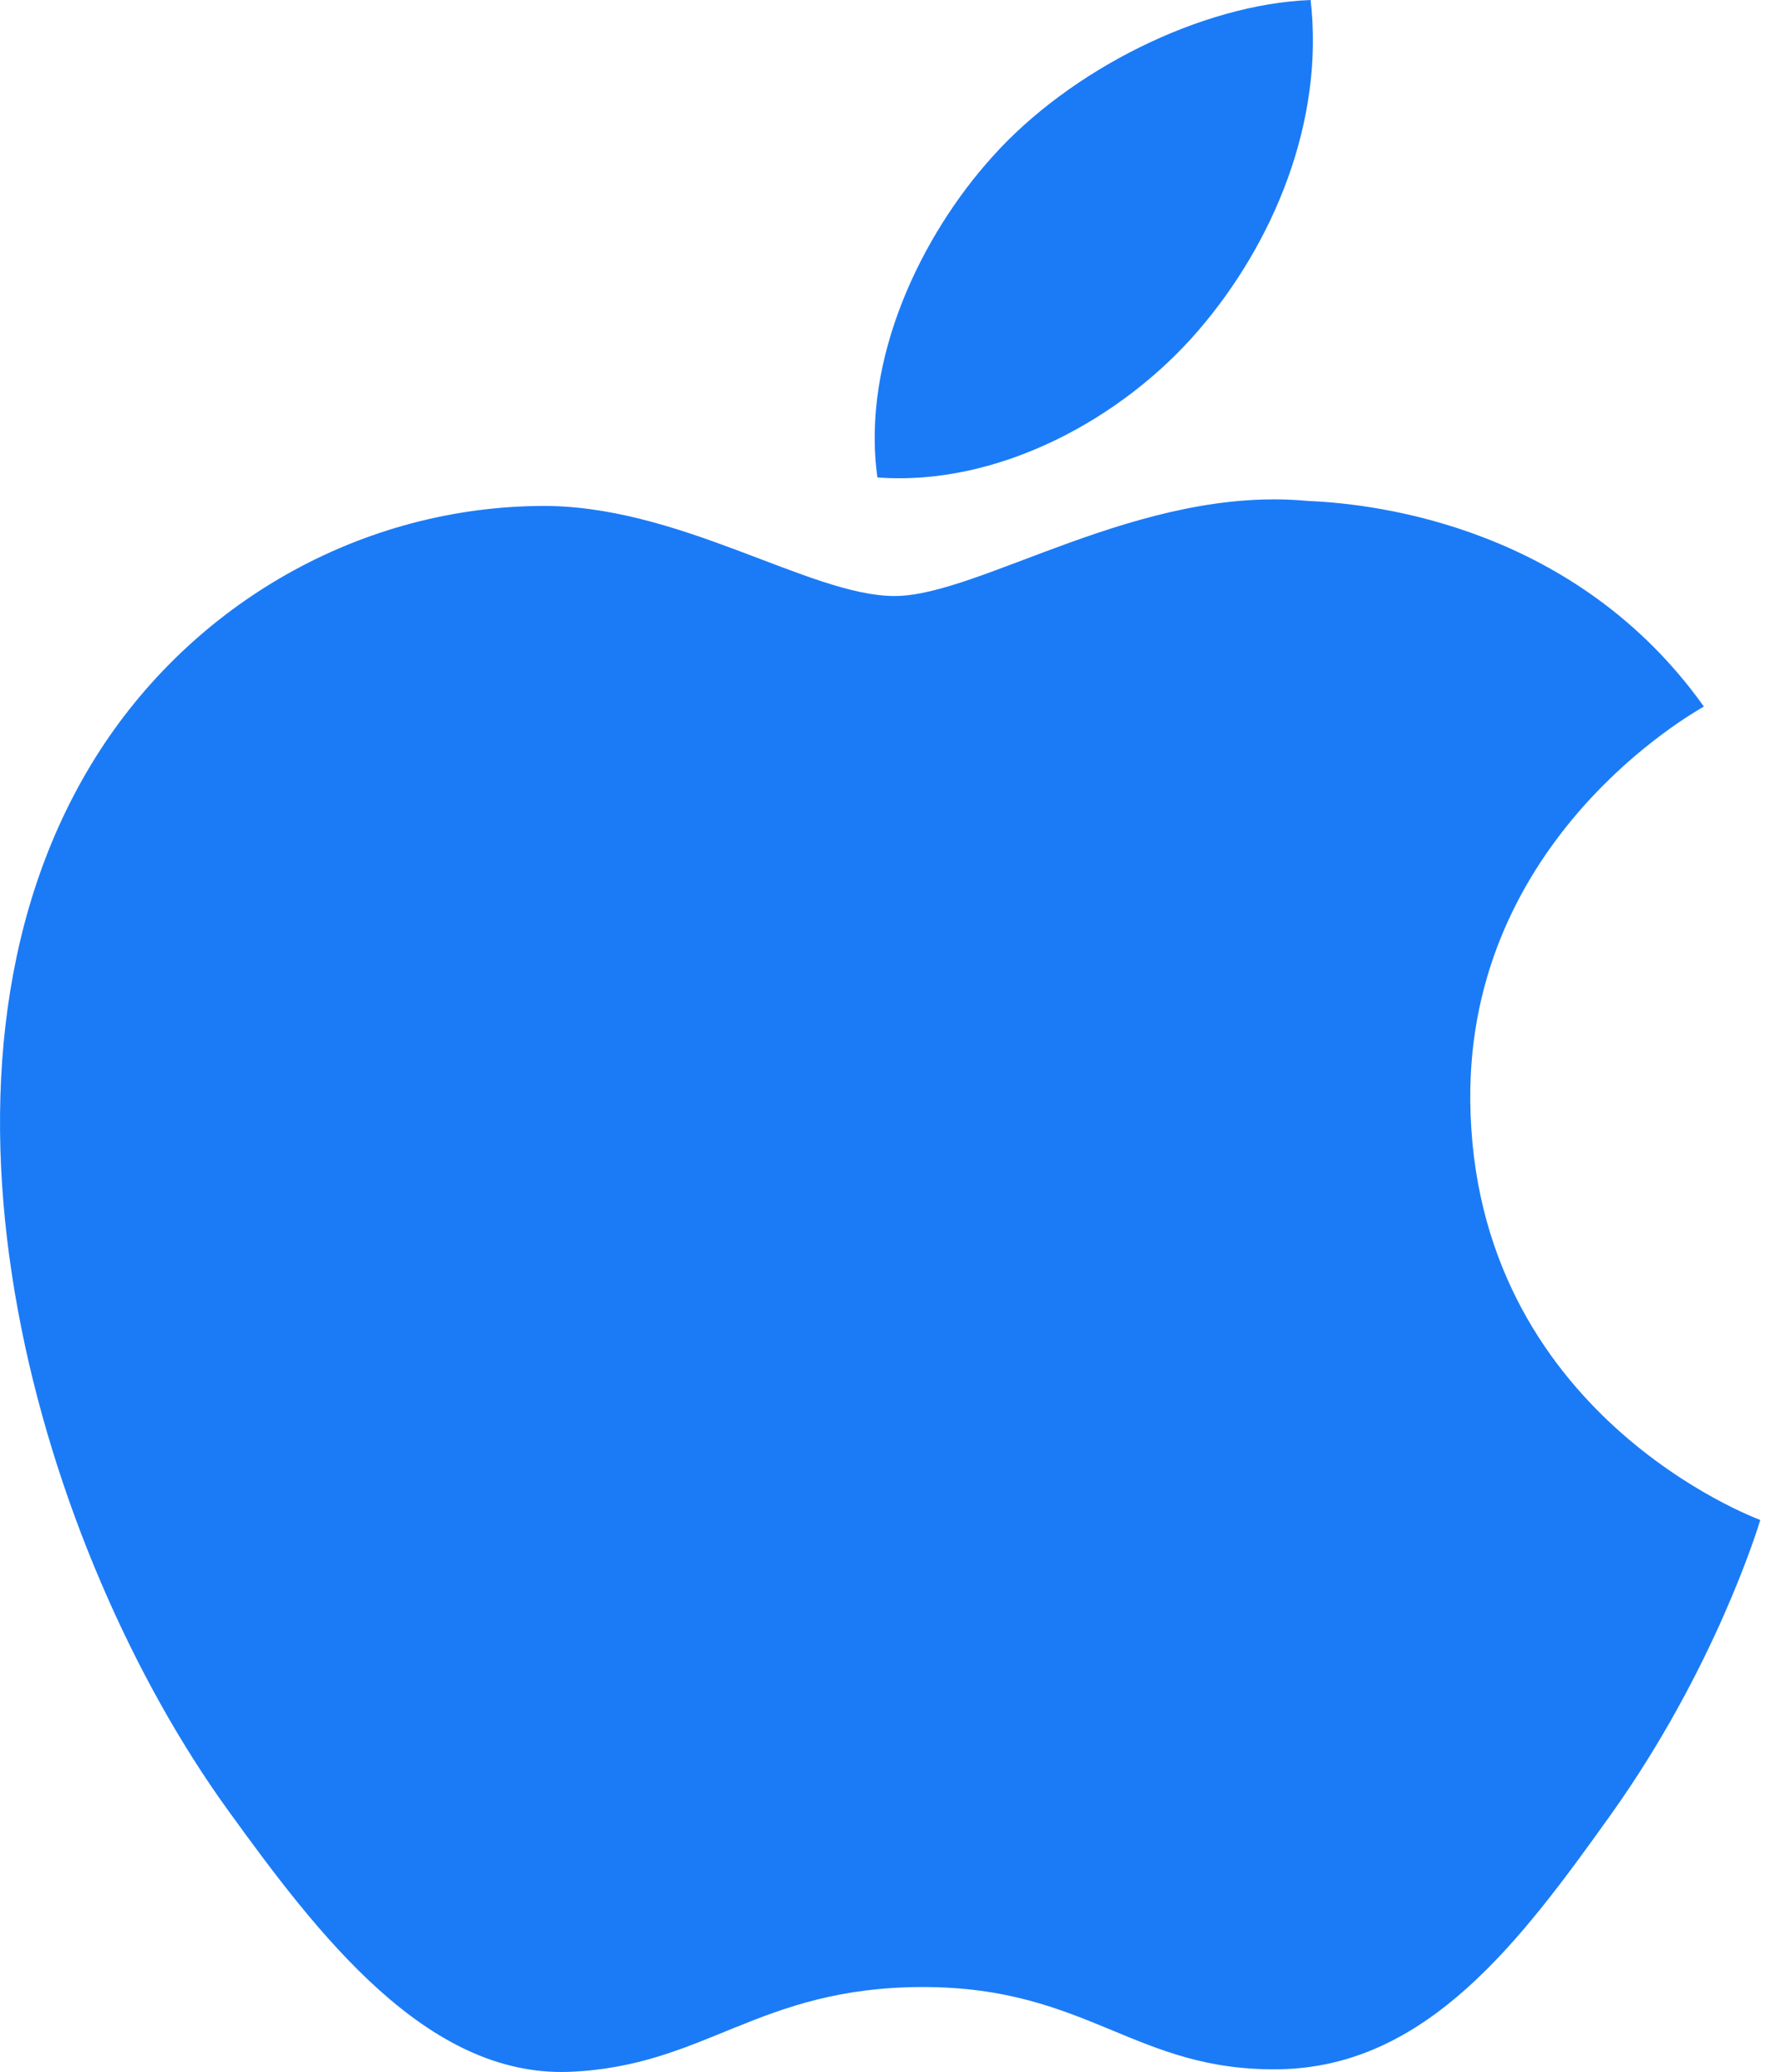 <svg width="43" height="50" viewBox="0 0 43 50" fill="none" xmlns="http://www.w3.org/2000/svg">
<path fill-rule="evenodd" clip-rule="evenodd" d="M28.927 7.982C30.75 5.87 31.979 2.927 31.643 0C29.016 0.1 25.838 1.678 23.955 3.788C22.264 5.66 20.787 8.652 21.184 11.522C24.114 11.74 27.105 10.097 28.927 7.982ZM35.498 26.563C35.571 34.13 42.425 36.648 42.5 36.68C42.445 36.858 41.406 40.267 38.89 43.792C36.714 46.837 34.456 49.87 30.899 49.934C27.406 49.997 26.281 47.95 22.284 47.95C18.29 47.95 17.041 49.869 13.734 49.997C10.301 50.119 7.685 46.702 5.493 43.667C1.008 37.46 -2.417 26.125 2.184 18.476C4.469 14.678 8.552 12.27 12.986 12.21C16.356 12.147 19.538 14.383 21.599 14.383C23.659 14.383 27.527 11.695 31.592 12.09C33.293 12.158 38.071 12.747 41.138 17.05C40.89 17.197 35.437 20.238 35.498 26.563Z" fill="#1B7BF6"/>
</svg>
